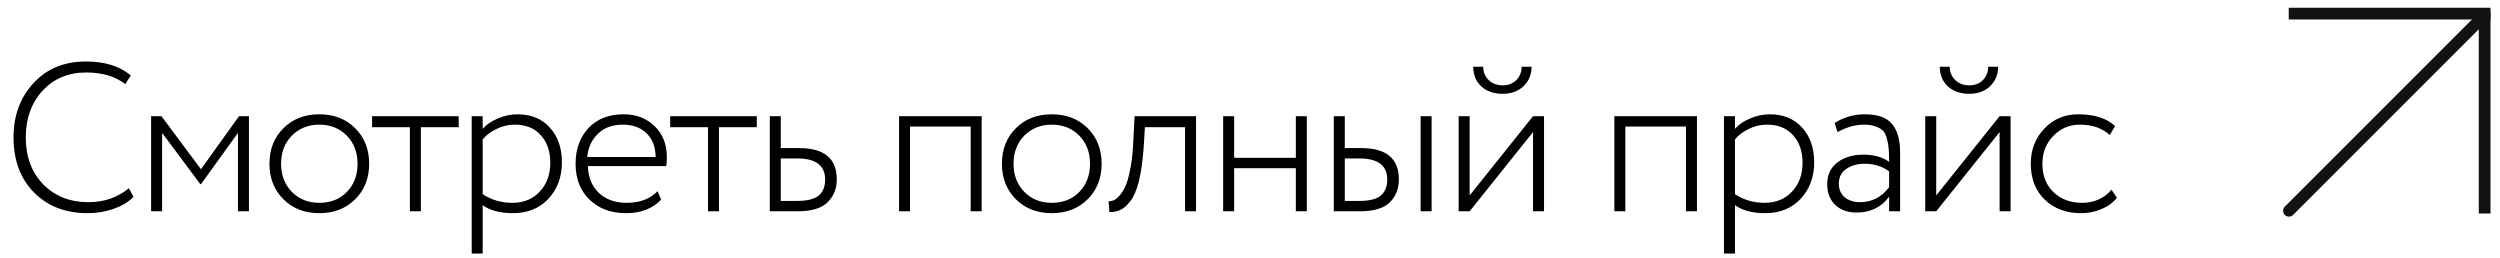 <?xml version="1.0" encoding="UTF-8"?> <svg xmlns="http://www.w3.org/2000/svg" width="213" height="22" viewBox="0 0 213 22" fill="none"><path d="M10.981 16.038L11.377 16.776C10.945 17.208 10.375 17.55 9.667 17.802C8.959 18.042 8.227 18.162 7.471 18.162C5.587 18.162 4.063 17.574 2.899 16.398C1.735 15.222 1.153 13.656 1.153 11.7C1.153 9.852 1.717 8.316 2.845 7.092C3.973 5.856 5.467 5.238 7.327 5.238C8.923 5.238 10.195 5.634 11.143 6.426L10.675 7.164C9.811 6.504 8.701 6.174 7.345 6.174C5.821 6.174 4.579 6.696 3.619 7.74C2.671 8.772 2.197 10.092 2.197 11.7C2.197 13.344 2.689 14.676 3.673 15.696C4.669 16.716 5.959 17.226 7.543 17.226C8.863 17.226 10.009 16.83 10.981 16.038ZM12.875 18V9.9H13.757L17.123 14.418L20.363 9.9H21.209V18H20.273V11.322L17.123 15.696H17.069L13.811 11.322V18H12.875ZM24.145 16.974C23.353 16.182 22.957 15.174 22.957 13.95C22.957 12.726 23.353 11.718 24.145 10.926C24.937 10.134 25.957 9.738 27.205 9.738C28.453 9.738 29.473 10.134 30.265 10.926C31.057 11.718 31.453 12.726 31.453 13.95C31.453 15.174 31.057 16.182 30.265 16.974C29.473 17.766 28.453 18.162 27.205 18.162C25.957 18.162 24.937 17.766 24.145 16.974ZM24.865 11.556C24.253 12.18 23.947 12.978 23.947 13.95C23.947 14.922 24.253 15.72 24.865 16.344C25.477 16.968 26.257 17.28 27.205 17.28C28.165 17.28 28.945 16.974 29.545 16.362C30.157 15.738 30.463 14.934 30.463 13.95C30.463 12.978 30.157 12.18 29.545 11.556C28.933 10.932 28.153 10.62 27.205 10.62C26.269 10.62 25.489 10.932 24.865 11.556ZM31.701 10.836V9.9H39.081V10.836H35.859V18H34.923V10.836H31.701ZM40.189 21.6V9.9H41.125V10.98C41.437 10.62 41.863 10.326 42.403 10.098C42.955 9.858 43.519 9.738 44.095 9.738C45.247 9.738 46.165 10.116 46.849 10.872C47.533 11.628 47.875 12.612 47.875 13.824C47.875 15.072 47.491 16.11 46.723 16.938C45.955 17.754 44.953 18.162 43.717 18.162C42.613 18.162 41.749 17.934 41.125 17.478V21.6H40.189ZM43.843 10.62C43.303 10.62 42.781 10.746 42.277 10.998C41.785 11.238 41.401 11.532 41.125 11.88V16.542C41.869 17.034 42.709 17.28 43.645 17.28C44.617 17.28 45.397 16.962 45.985 16.326C46.585 15.69 46.885 14.874 46.885 13.878C46.885 12.894 46.615 12.108 46.075 11.52C45.547 10.92 44.803 10.62 43.843 10.62ZM56.024 16.29L56.33 17.01C55.598 17.778 54.602 18.162 53.342 18.162C52.058 18.162 51.02 17.778 50.228 17.01C49.436 16.242 49.04 15.222 49.04 13.95C49.04 12.726 49.4 11.718 50.12 10.926C50.852 10.134 51.86 9.738 53.144 9.738C54.2 9.738 55.076 10.074 55.772 10.746C56.468 11.418 56.816 12.3 56.816 13.392C56.816 13.68 56.798 13.932 56.762 14.148H50.084C50.12 15.12 50.438 15.888 51.038 16.452C51.638 17.004 52.424 17.28 53.396 17.28C54.512 17.28 55.388 16.95 56.024 16.29ZM53.054 10.62C52.178 10.62 51.476 10.878 50.948 11.394C50.42 11.898 50.114 12.558 50.03 13.374H55.862C55.85 12.522 55.592 11.85 55.088 11.358C54.584 10.866 53.906 10.62 53.054 10.62ZM57.099 10.836V9.9H64.479V10.836H61.257V18H60.321V10.836H57.099ZM65.587 18V9.9H66.522V12.618H68.088C70.225 12.618 71.293 13.506 71.293 15.282C71.293 16.074 71.028 16.728 70.501 17.244C69.984 17.748 69.138 18 67.963 18H65.587ZM67.927 13.5H66.522V17.118H67.909C68.76 17.118 69.373 16.968 69.745 16.668C70.117 16.356 70.302 15.9 70.302 15.3C70.302 14.1 69.51 13.5 67.927 13.5ZM82.702 18V10.782H77.536V18H76.6V9.9H83.638V18H82.702ZM86.551 16.974C85.759 16.182 85.363 15.174 85.363 13.95C85.363 12.726 85.759 11.718 86.551 10.926C87.343 10.134 88.363 9.738 89.611 9.738C90.859 9.738 91.879 10.134 92.671 10.926C93.463 11.718 93.859 12.726 93.859 13.95C93.859 15.174 93.463 16.182 92.671 16.974C91.879 17.766 90.859 18.162 89.611 18.162C88.363 18.162 87.343 17.766 86.551 16.974ZM87.271 11.556C86.659 12.18 86.353 12.978 86.353 13.95C86.353 14.922 86.659 15.72 87.271 16.344C87.883 16.968 88.663 17.28 89.611 17.28C90.571 17.28 91.351 16.974 91.951 16.362C92.563 15.738 92.869 14.934 92.869 13.95C92.869 12.978 92.563 12.18 91.951 11.556C91.339 10.932 90.559 10.62 89.611 10.62C88.675 10.62 87.895 10.932 87.271 11.556ZM100.967 18V10.836H97.546L97.439 12.6C97.355 13.74 97.216 14.694 97.025 15.462C96.832 16.218 96.593 16.776 96.305 17.136C96.028 17.496 95.752 17.742 95.477 17.874C95.201 18.006 94.882 18.072 94.522 18.072L94.451 17.154C94.582 17.154 94.715 17.13 94.847 17.082C94.99 17.034 95.153 16.914 95.332 16.722C95.525 16.518 95.698 16.254 95.855 15.93C96.01 15.606 96.148 15.144 96.269 14.544C96.4 13.932 96.49 13.224 96.538 12.42L96.665 9.9H101.903V18H100.967ZM110.405 18V14.328H105.149V18H104.213V9.9H105.149V13.446H110.405V9.9H111.341V18H110.405ZM113.64 18V9.9H114.576V12.618H115.98C118.116 12.618 119.184 13.506 119.184 15.282C119.184 16.074 118.926 16.728 118.41 17.244C117.894 17.748 117.048 18 115.872 18H113.64ZM115.818 13.5H114.576V17.118H115.8C116.664 17.118 117.276 16.968 117.636 16.668C118.008 16.356 118.194 15.9 118.194 15.3C118.194 14.1 117.402 13.5 115.818 13.5ZM121.038 18V9.9H121.974V18H121.038ZM125.215 18H124.279V9.9H125.215V16.65L130.615 9.9H131.551V18H130.615V11.25L125.215 18ZM125.521 5.688H126.367C126.367 6.132 126.523 6.51 126.835 6.822C127.147 7.122 127.549 7.272 128.041 7.272C128.509 7.272 128.893 7.122 129.193 6.822C129.493 6.51 129.643 6.132 129.643 5.688H130.489C130.489 6.348 130.261 6.9 129.805 7.344C129.349 7.776 128.761 7.992 128.041 7.992C127.261 7.992 126.643 7.776 126.187 7.344C125.743 6.912 125.521 6.36 125.521 5.688ZM143.645 18V10.782H138.479V18H137.543V9.9H144.581V18H143.645ZM146.882 21.6V9.9H147.818V10.98C148.13 10.62 148.556 10.326 149.096 10.098C149.648 9.858 150.212 9.738 150.788 9.738C151.94 9.738 152.858 10.116 153.542 10.872C154.226 11.628 154.568 12.612 154.568 13.824C154.568 15.072 154.184 16.11 153.416 16.938C152.648 17.754 151.646 18.162 150.41 18.162C149.306 18.162 148.442 17.934 147.818 17.478V21.6H146.882ZM150.536 10.62C149.996 10.62 149.474 10.746 148.97 10.998C148.478 11.238 148.094 11.532 147.818 11.88V16.542C148.562 17.034 149.402 17.28 150.338 17.28C151.31 17.28 152.09 16.962 152.678 16.326C153.278 15.69 153.578 14.874 153.578 13.878C153.578 12.894 153.308 12.108 152.768 11.52C152.24 10.92 151.496 10.62 150.536 10.62ZM156.561 11.25L156.309 10.476C157.101 9.984 157.959 9.738 158.883 9.738C159.963 9.738 160.731 10.008 161.187 10.548C161.655 11.088 161.889 11.898 161.889 12.978V18H160.953V16.758C160.293 17.658 159.369 18.108 158.181 18.108C157.425 18.108 156.819 17.892 156.363 17.46C155.907 17.016 155.679 16.428 155.679 15.696C155.679 14.904 155.967 14.286 156.543 13.842C157.119 13.398 157.857 13.176 158.757 13.176C159.657 13.176 160.389 13.38 160.953 13.788C160.953 13.332 160.941 12.972 160.917 12.708C160.905 12.444 160.857 12.162 160.773 11.862C160.701 11.55 160.593 11.316 160.449 11.16C160.305 11.004 160.095 10.878 159.819 10.782C159.555 10.674 159.225 10.62 158.829 10.62C158.085 10.62 157.329 10.83 156.561 11.25ZM158.469 17.226C159.477 17.226 160.305 16.8 160.953 15.948V14.598C160.365 14.166 159.663 13.95 158.847 13.95C158.259 13.95 157.749 14.094 157.317 14.382C156.885 14.67 156.669 15.09 156.669 15.642C156.669 16.134 156.837 16.524 157.173 16.812C157.521 17.088 157.953 17.226 158.469 17.226ZM164.966 18H164.03V9.9H164.966V16.65L170.366 9.9H171.302V18H170.366V11.25L164.966 18ZM165.272 5.688H166.118C166.118 6.132 166.274 6.51 166.586 6.822C166.898 7.122 167.3 7.272 167.792 7.272C168.26 7.272 168.644 7.122 168.944 6.822C169.244 6.51 169.394 6.132 169.394 5.688H170.24C170.24 6.348 170.012 6.9 169.556 7.344C169.1 7.776 168.512 7.992 167.792 7.992C167.012 7.992 166.394 7.776 165.938 7.344C165.494 6.912 165.272 6.36 165.272 5.688ZM179.898 16.164L180.366 16.848C180.03 17.268 179.586 17.592 179.034 17.82C178.494 18.048 177.918 18.162 177.306 18.162C176.046 18.162 175.014 17.778 174.21 17.01C173.418 16.242 173.022 15.222 173.022 13.95C173.022 12.762 173.406 11.766 174.174 10.962C174.942 10.146 175.902 9.738 177.054 9.738C178.446 9.738 179.496 10.074 180.204 10.746L179.754 11.502C179.106 10.914 178.254 10.62 177.198 10.62C176.322 10.62 175.572 10.938 174.948 11.574C174.324 12.21 174.012 13.002 174.012 13.95C174.012 14.958 174.33 15.768 174.966 16.38C175.602 16.98 176.406 17.28 177.378 17.28C178.422 17.28 179.262 16.908 179.898 16.164Z" fill="black"></path><line x1="195" y1="1.161" x2="212.191" y2="1.161" stroke="#121212"></line><path d="M195.021 17.958L211.551 1.428" stroke="#121212" stroke-linecap="round"></path><line x1="211.691" y1="18.191" x2="211.691" y2="1" stroke="#121212"></line></svg> 